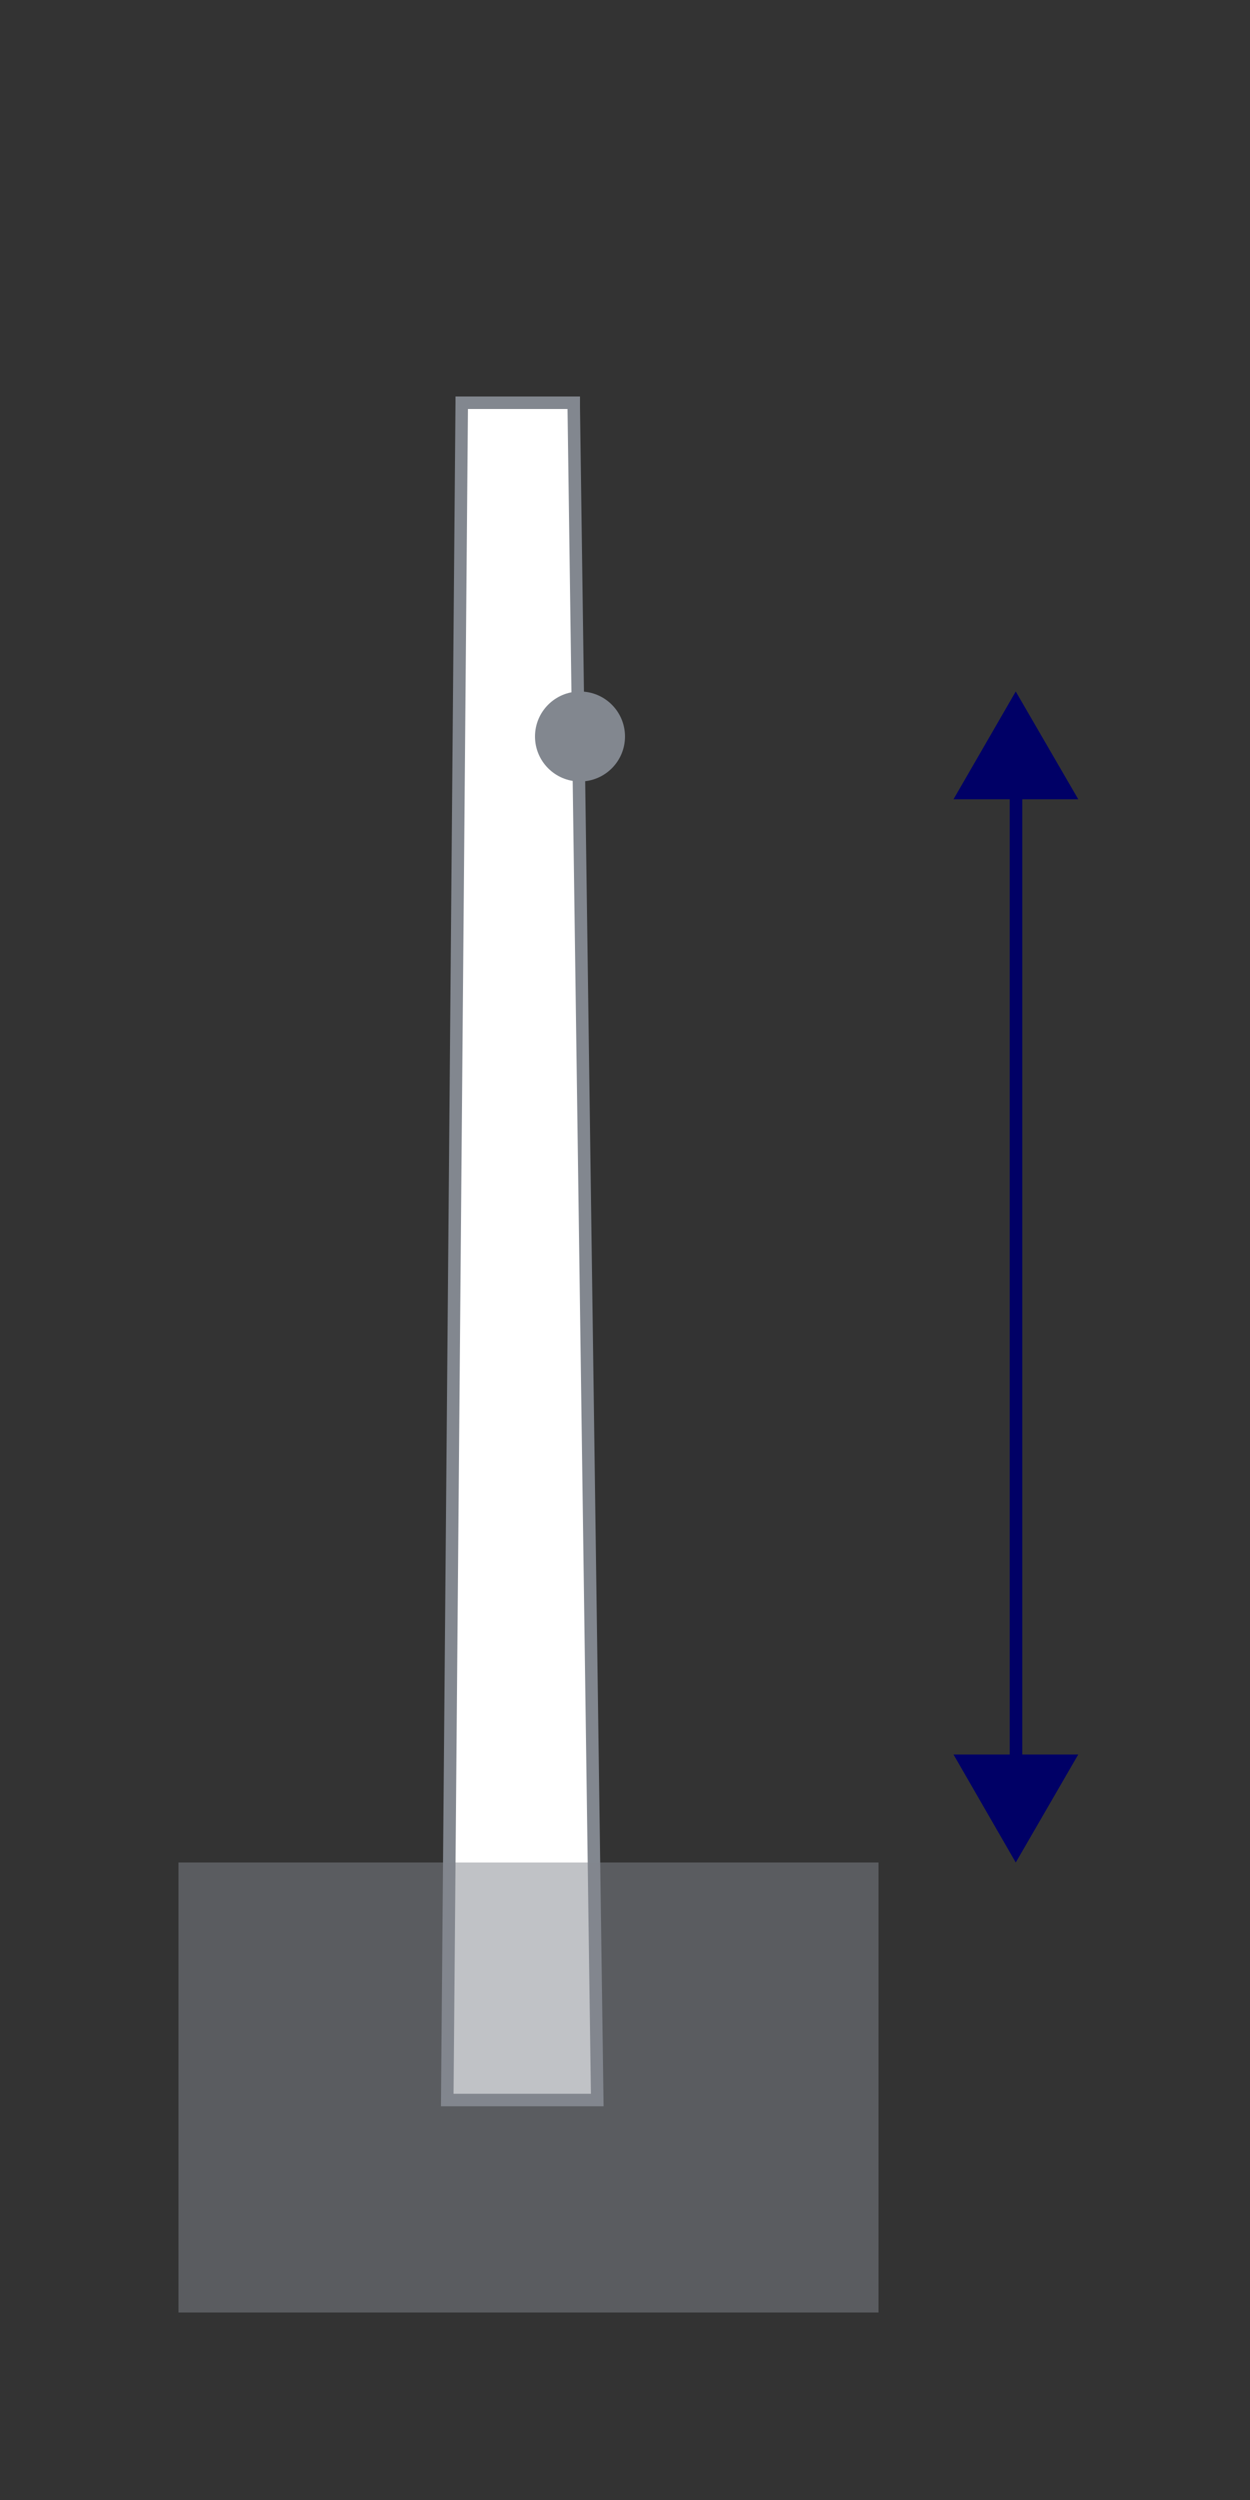 <?xml version="1.0" encoding="UTF-8"?>
<svg id="Layer_1" data-name="Layer 1" xmlns="http://www.w3.org/2000/svg" viewBox="0 0 50 100">
  <rect x="0" y="0" width="50" height="100" fill="#333333" stroke="none"/>
  <defs>
    <style>
      .cls-1 {
        opacity: .5;
      }

      .cls-1, .cls-2 {
        fill: #82878f;
      }

      .cls-3 {
        fill: none;
        stroke: #006;
      }

      .cls-3, .cls-4 {
        stroke-miterlimit: 10;
        stroke-width: .5px;
      }

      .cls-5 {
        fill: #006;
      }

      .cls-4 {
        fill: #fff;
        stroke: #82878f;
      }

      .cls-6 {
        fill: #82878f;
      }
    </style>
  </defs>
  <polyline class="cls-4" points="18.47 16.11 17.89 84 23.89 84 22.95 16.3"/>
  <rect class="cls-6" x="18.22" y="15.86" width="4.98" height=".5"/>
  <g>
    <rect class="cls-1" x="7.14" y="74.5" width="28" height="18"/>
    <g>
      <line class="cls-3" x1="40.64" y1="31.24" x2="40.64" y2="70.91"/>
      <polygon class="cls-5" points="38.14 31.97 40.63 27.66 43.13 31.97 38.14 31.97"/>
      <polygon class="cls-5" points="38.14 70.18 40.63 74.5 43.13 70.18 38.14 70.18"/>
    </g>
  </g>
  <circle class="cls-2" cx="23.2" cy="29.46" r="1.8"/>
</svg>